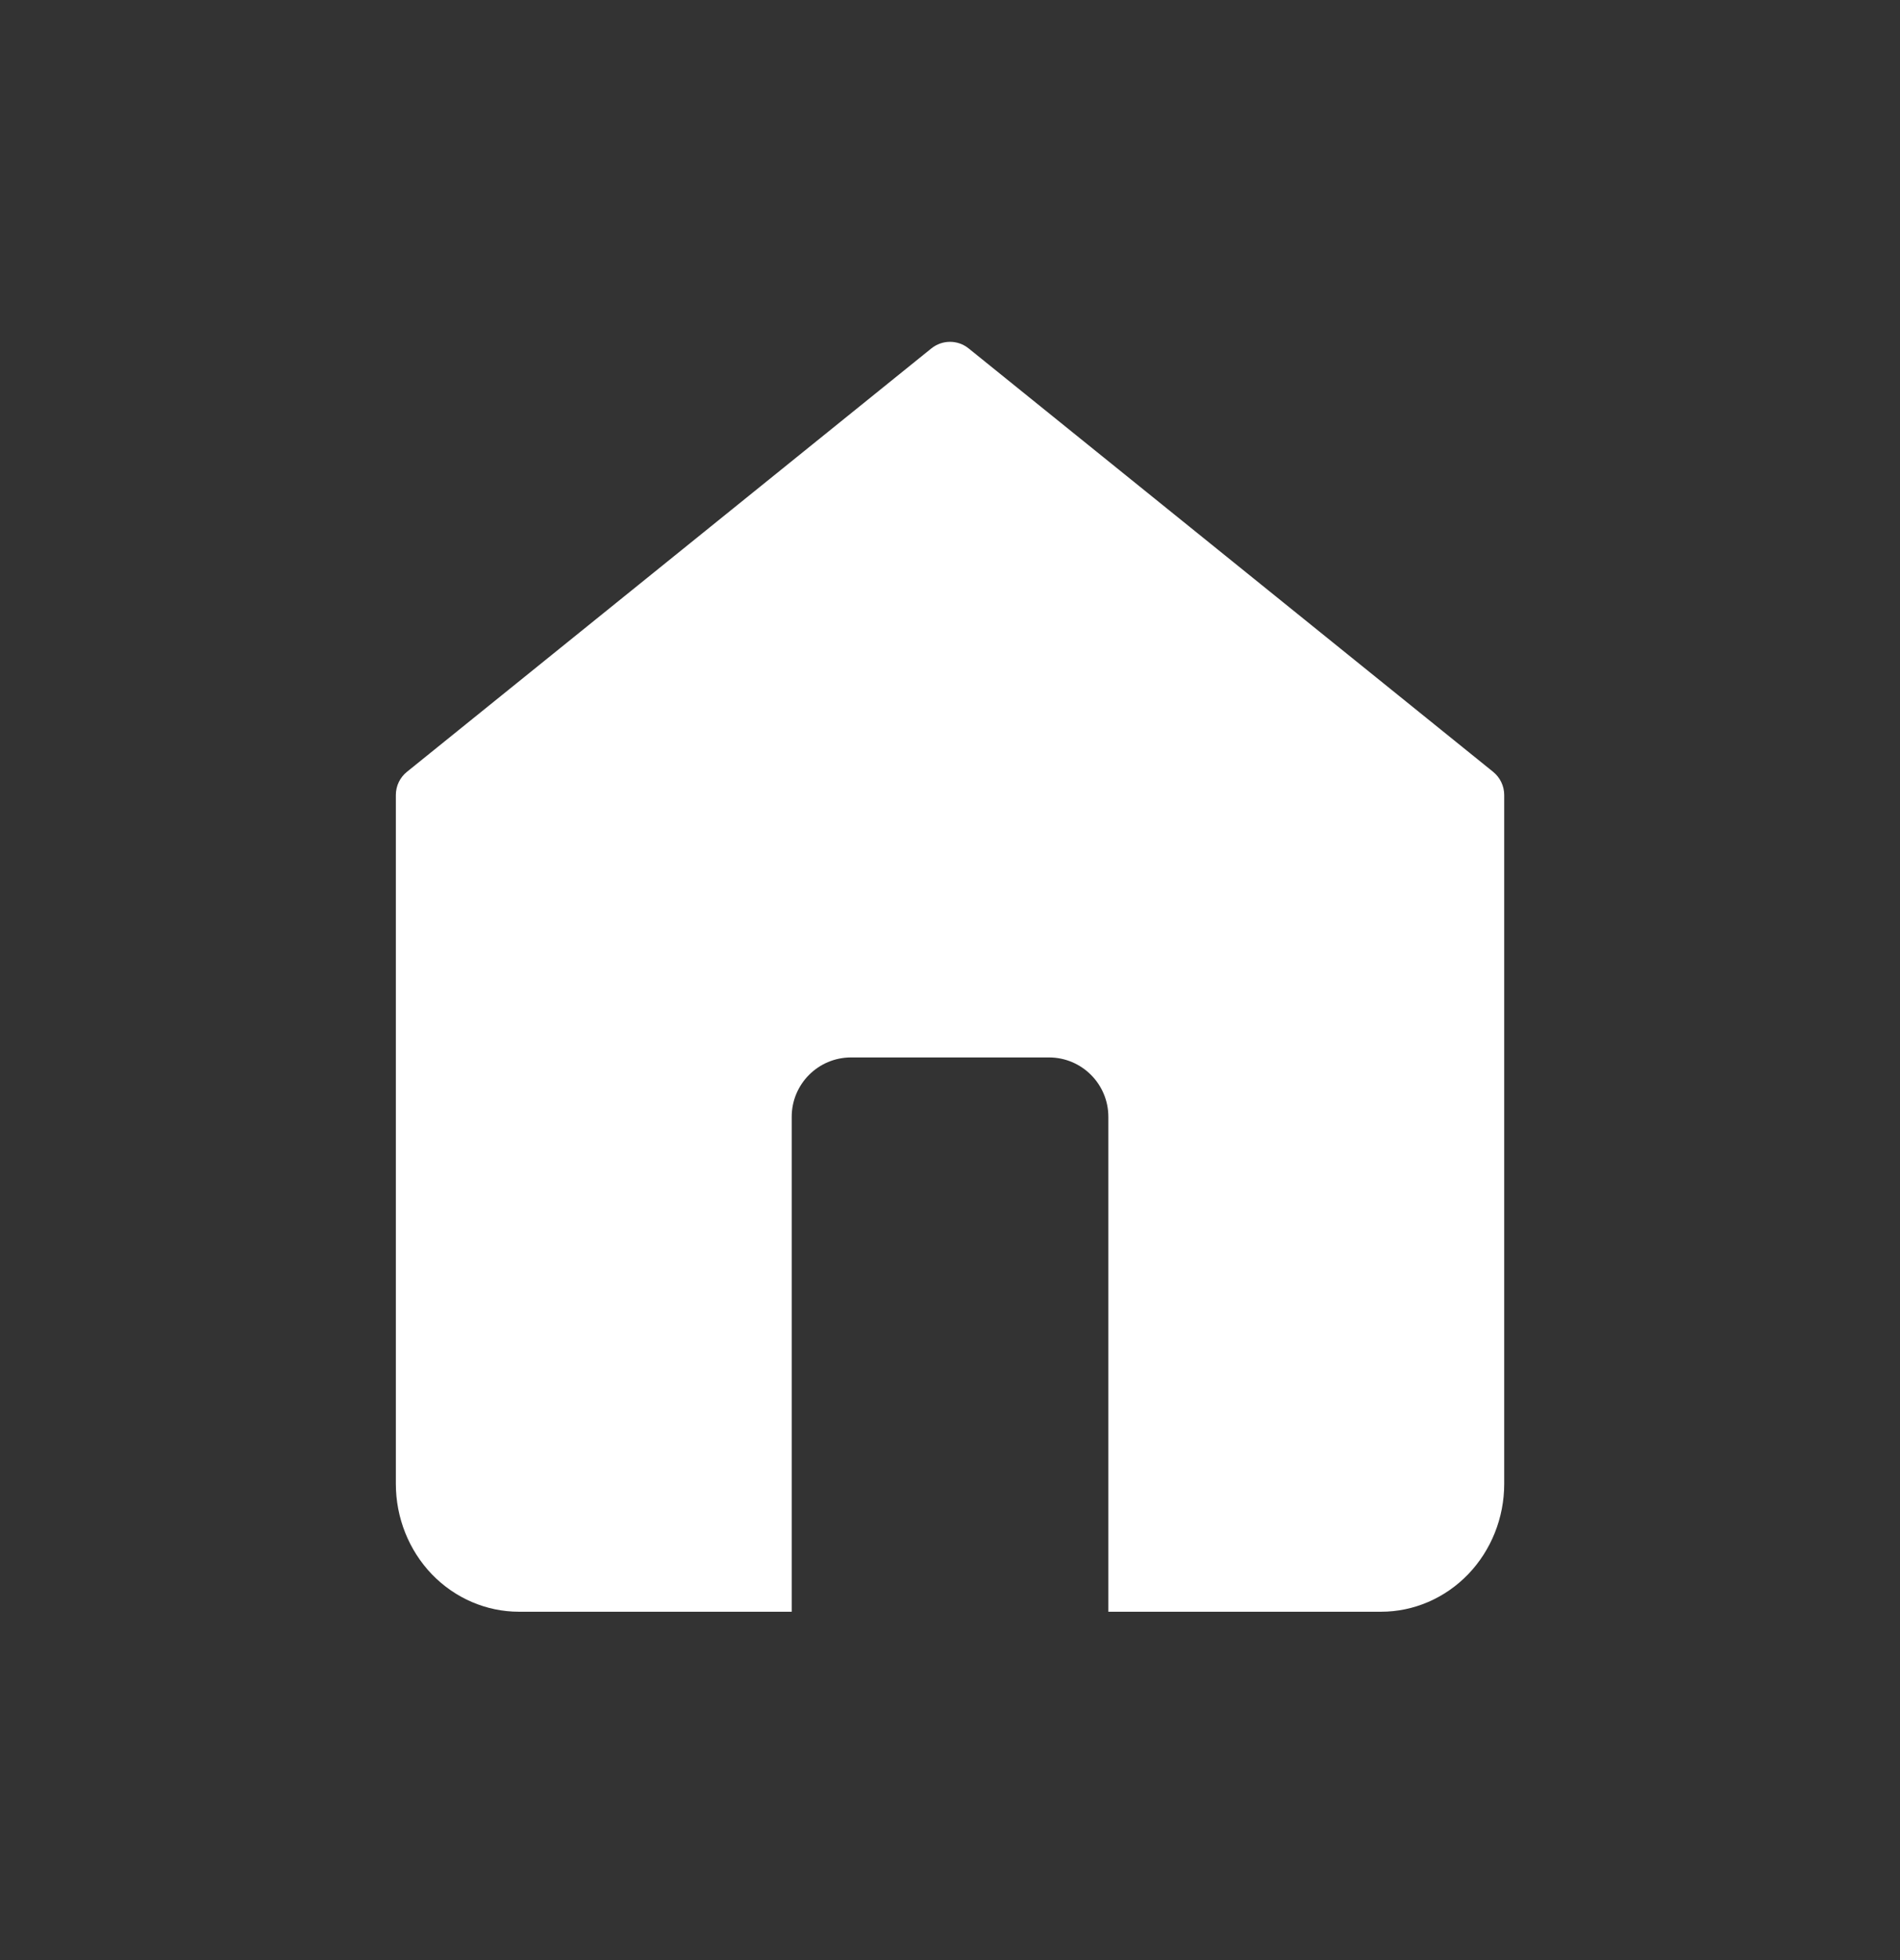 <svg width="32" height="33" viewBox="0 0 32 33" fill="none" xmlns="http://www.w3.org/2000/svg">
<rect x="0" y="0" width="32" height="33" fill="#333333" stroke="none"/>
<path fill-rule="evenodd" clip-rule="evenodd" d="M6.853 12.995C6.735 13.09 6.667 13.233 6.667 13.384V24.983C6.667 25.553 6.886 26.101 7.274 26.505C7.663 26.908 8.191 27.135 8.741 27.135H13.334V18.803C13.334 18.251 13.781 17.803 14.334 17.803H17.667C18.219 17.803 18.667 18.251 18.667 18.803V27.135H23.26C23.81 27.135 24.337 26.908 24.726 26.505C25.115 26.101 25.334 25.553 25.334 24.983V13.384C25.334 13.233 25.265 13.09 25.148 12.995L16.314 5.866C16.131 5.718 15.87 5.718 15.686 5.866L6.853 12.995Z" fill="white"/>
</svg>
